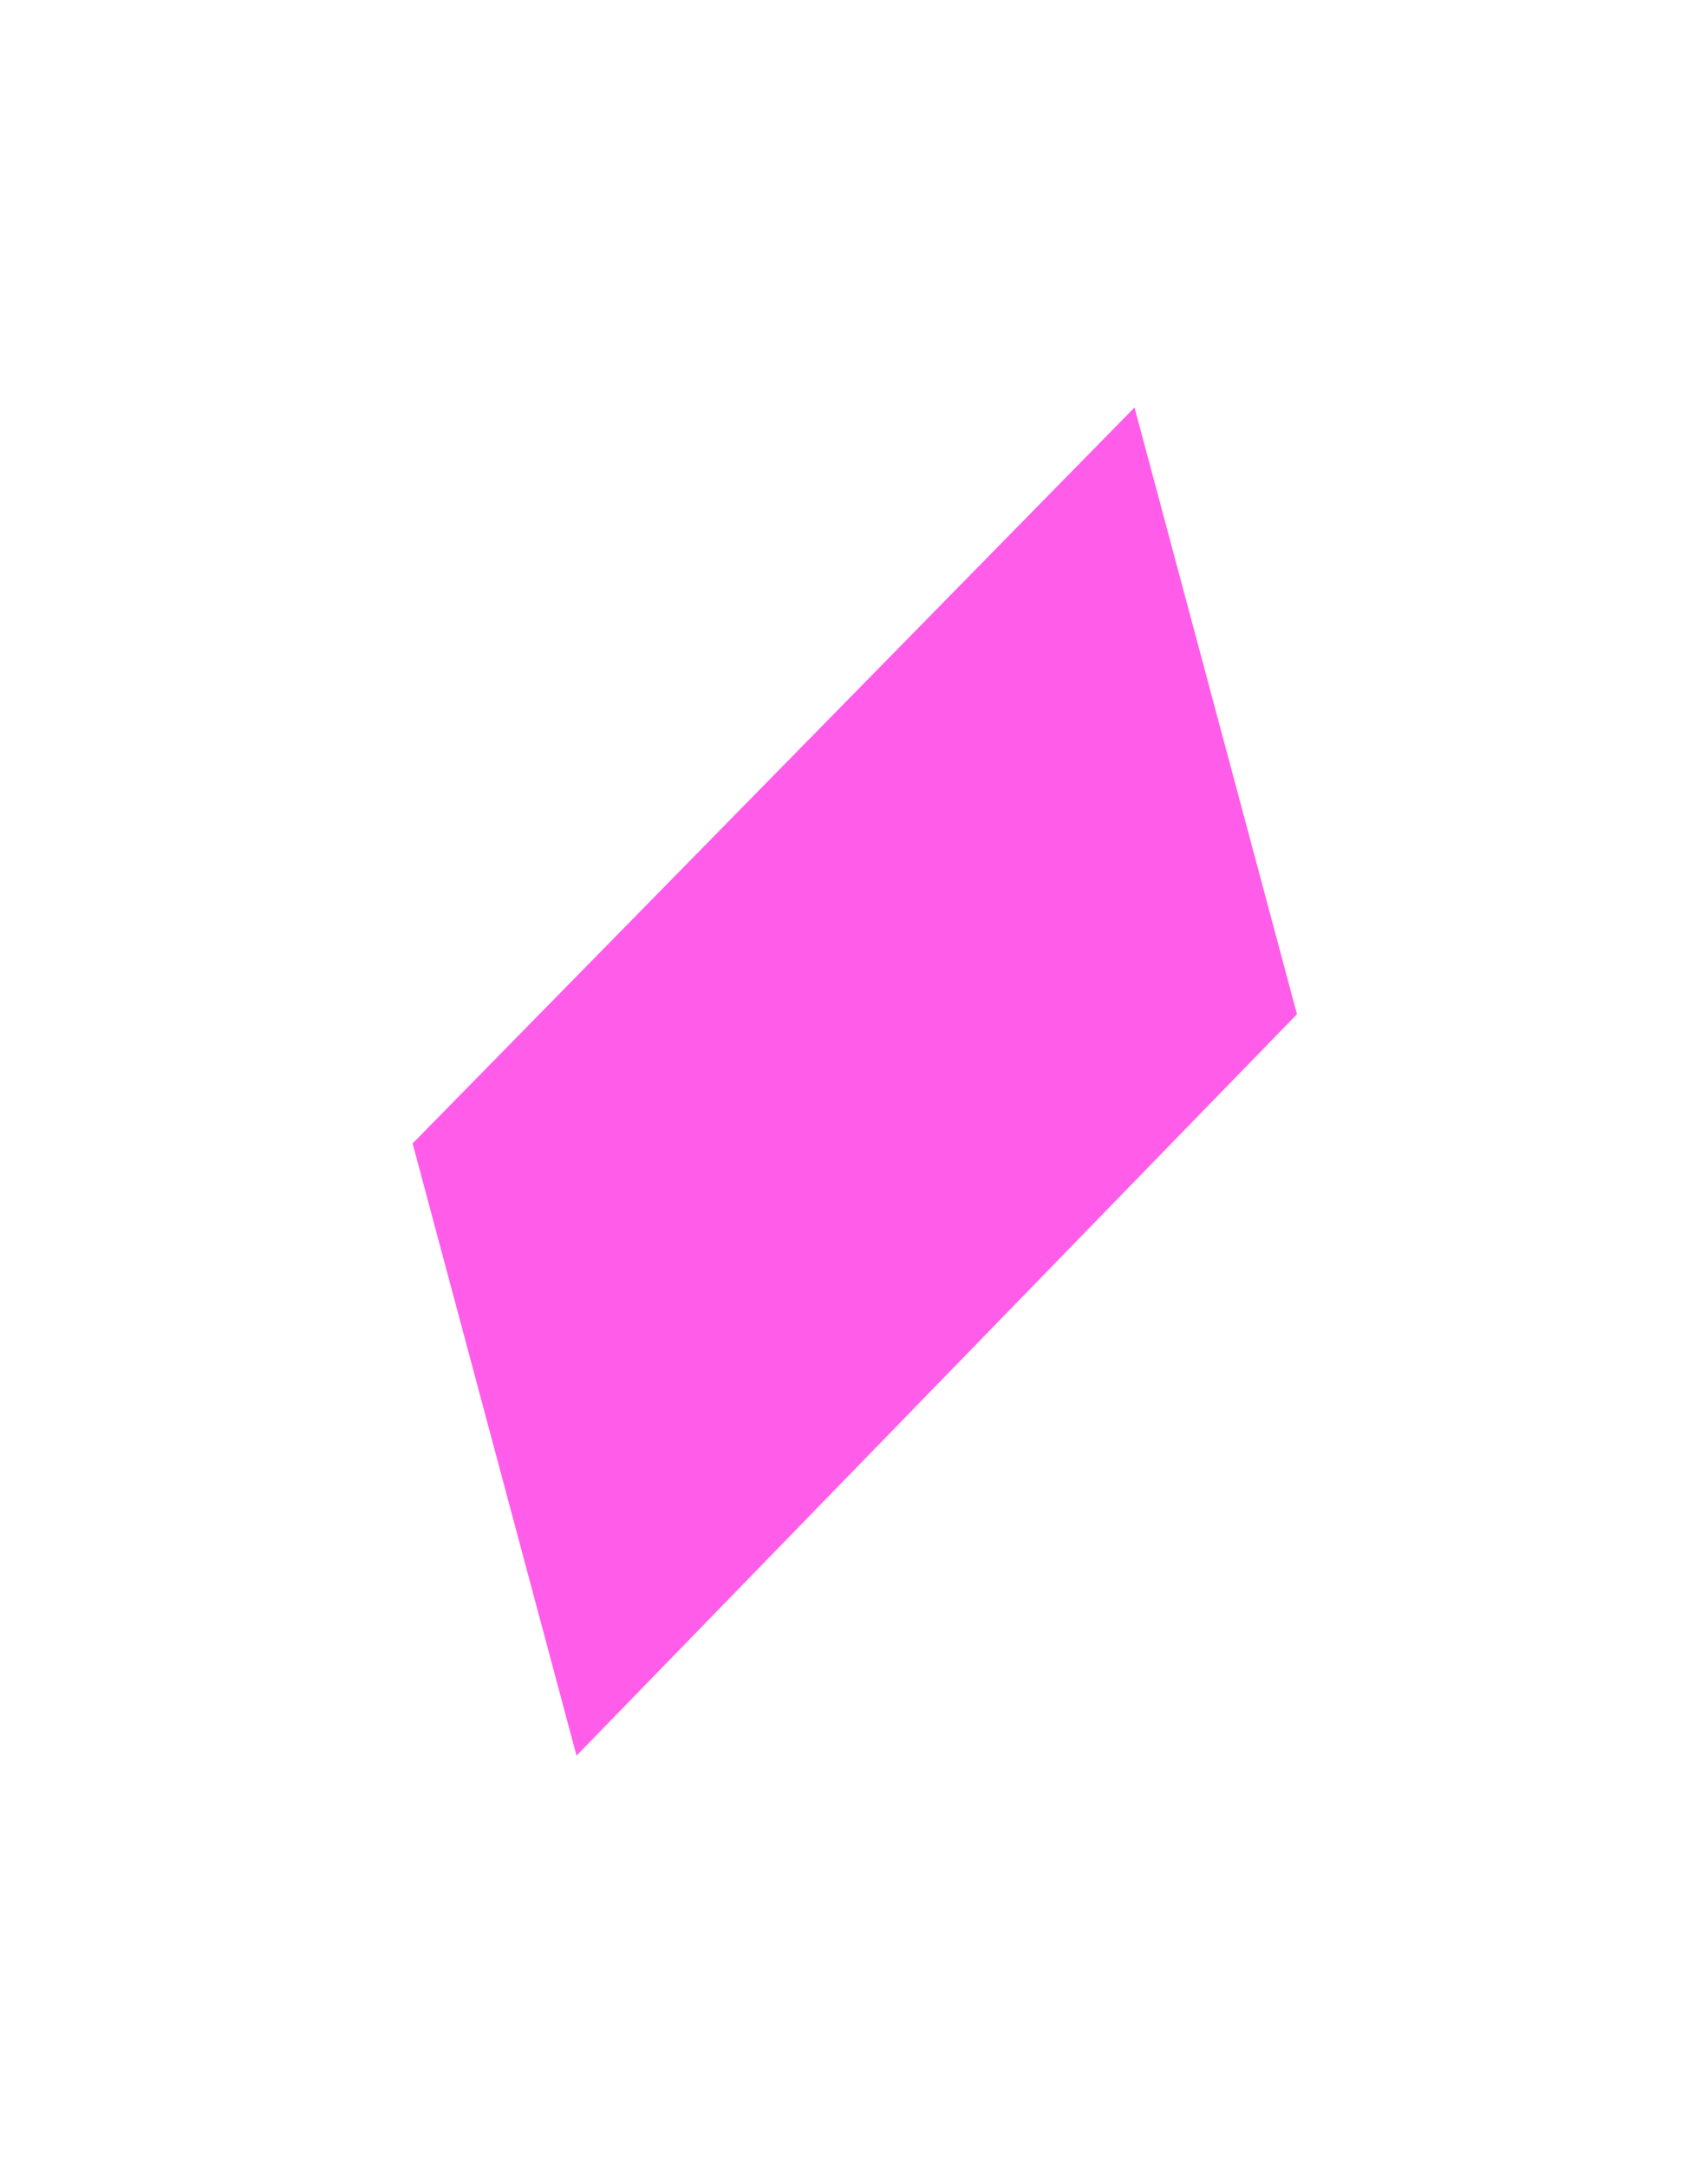 <svg width="302" height="383" viewBox="0 0 302 383" fill="none" xmlns="http://www.w3.org/2000/svg">
<g filter="url(#filter0_f_3074_11178)">
<path fill-rule="evenodd" clip-rule="evenodd" d="M200.6 72L229.323 179.199L101.94 310.199L72.957 202.032L200.6 72Z" fill="#FF5CEA"></path>
</g>
<defs>
<filter id="filter0_f_3074_11178" x="0.957" y="0" width="300.367" height="382.199" filterUnits="userSpaceOnUse" color-interpolation-filters="sRGB">
<feFlood flood-opacity="0" result="BackgroundImageFix"></feFlood>
<feBlend mode="normal" in="SourceGraphic" in2="BackgroundImageFix" result="shape"></feBlend>
<feGaussianBlur stdDeviation="36" result="effect1_foregroundBlur_3074_11178"></feGaussianBlur>
</filter>
</defs>
</svg>
